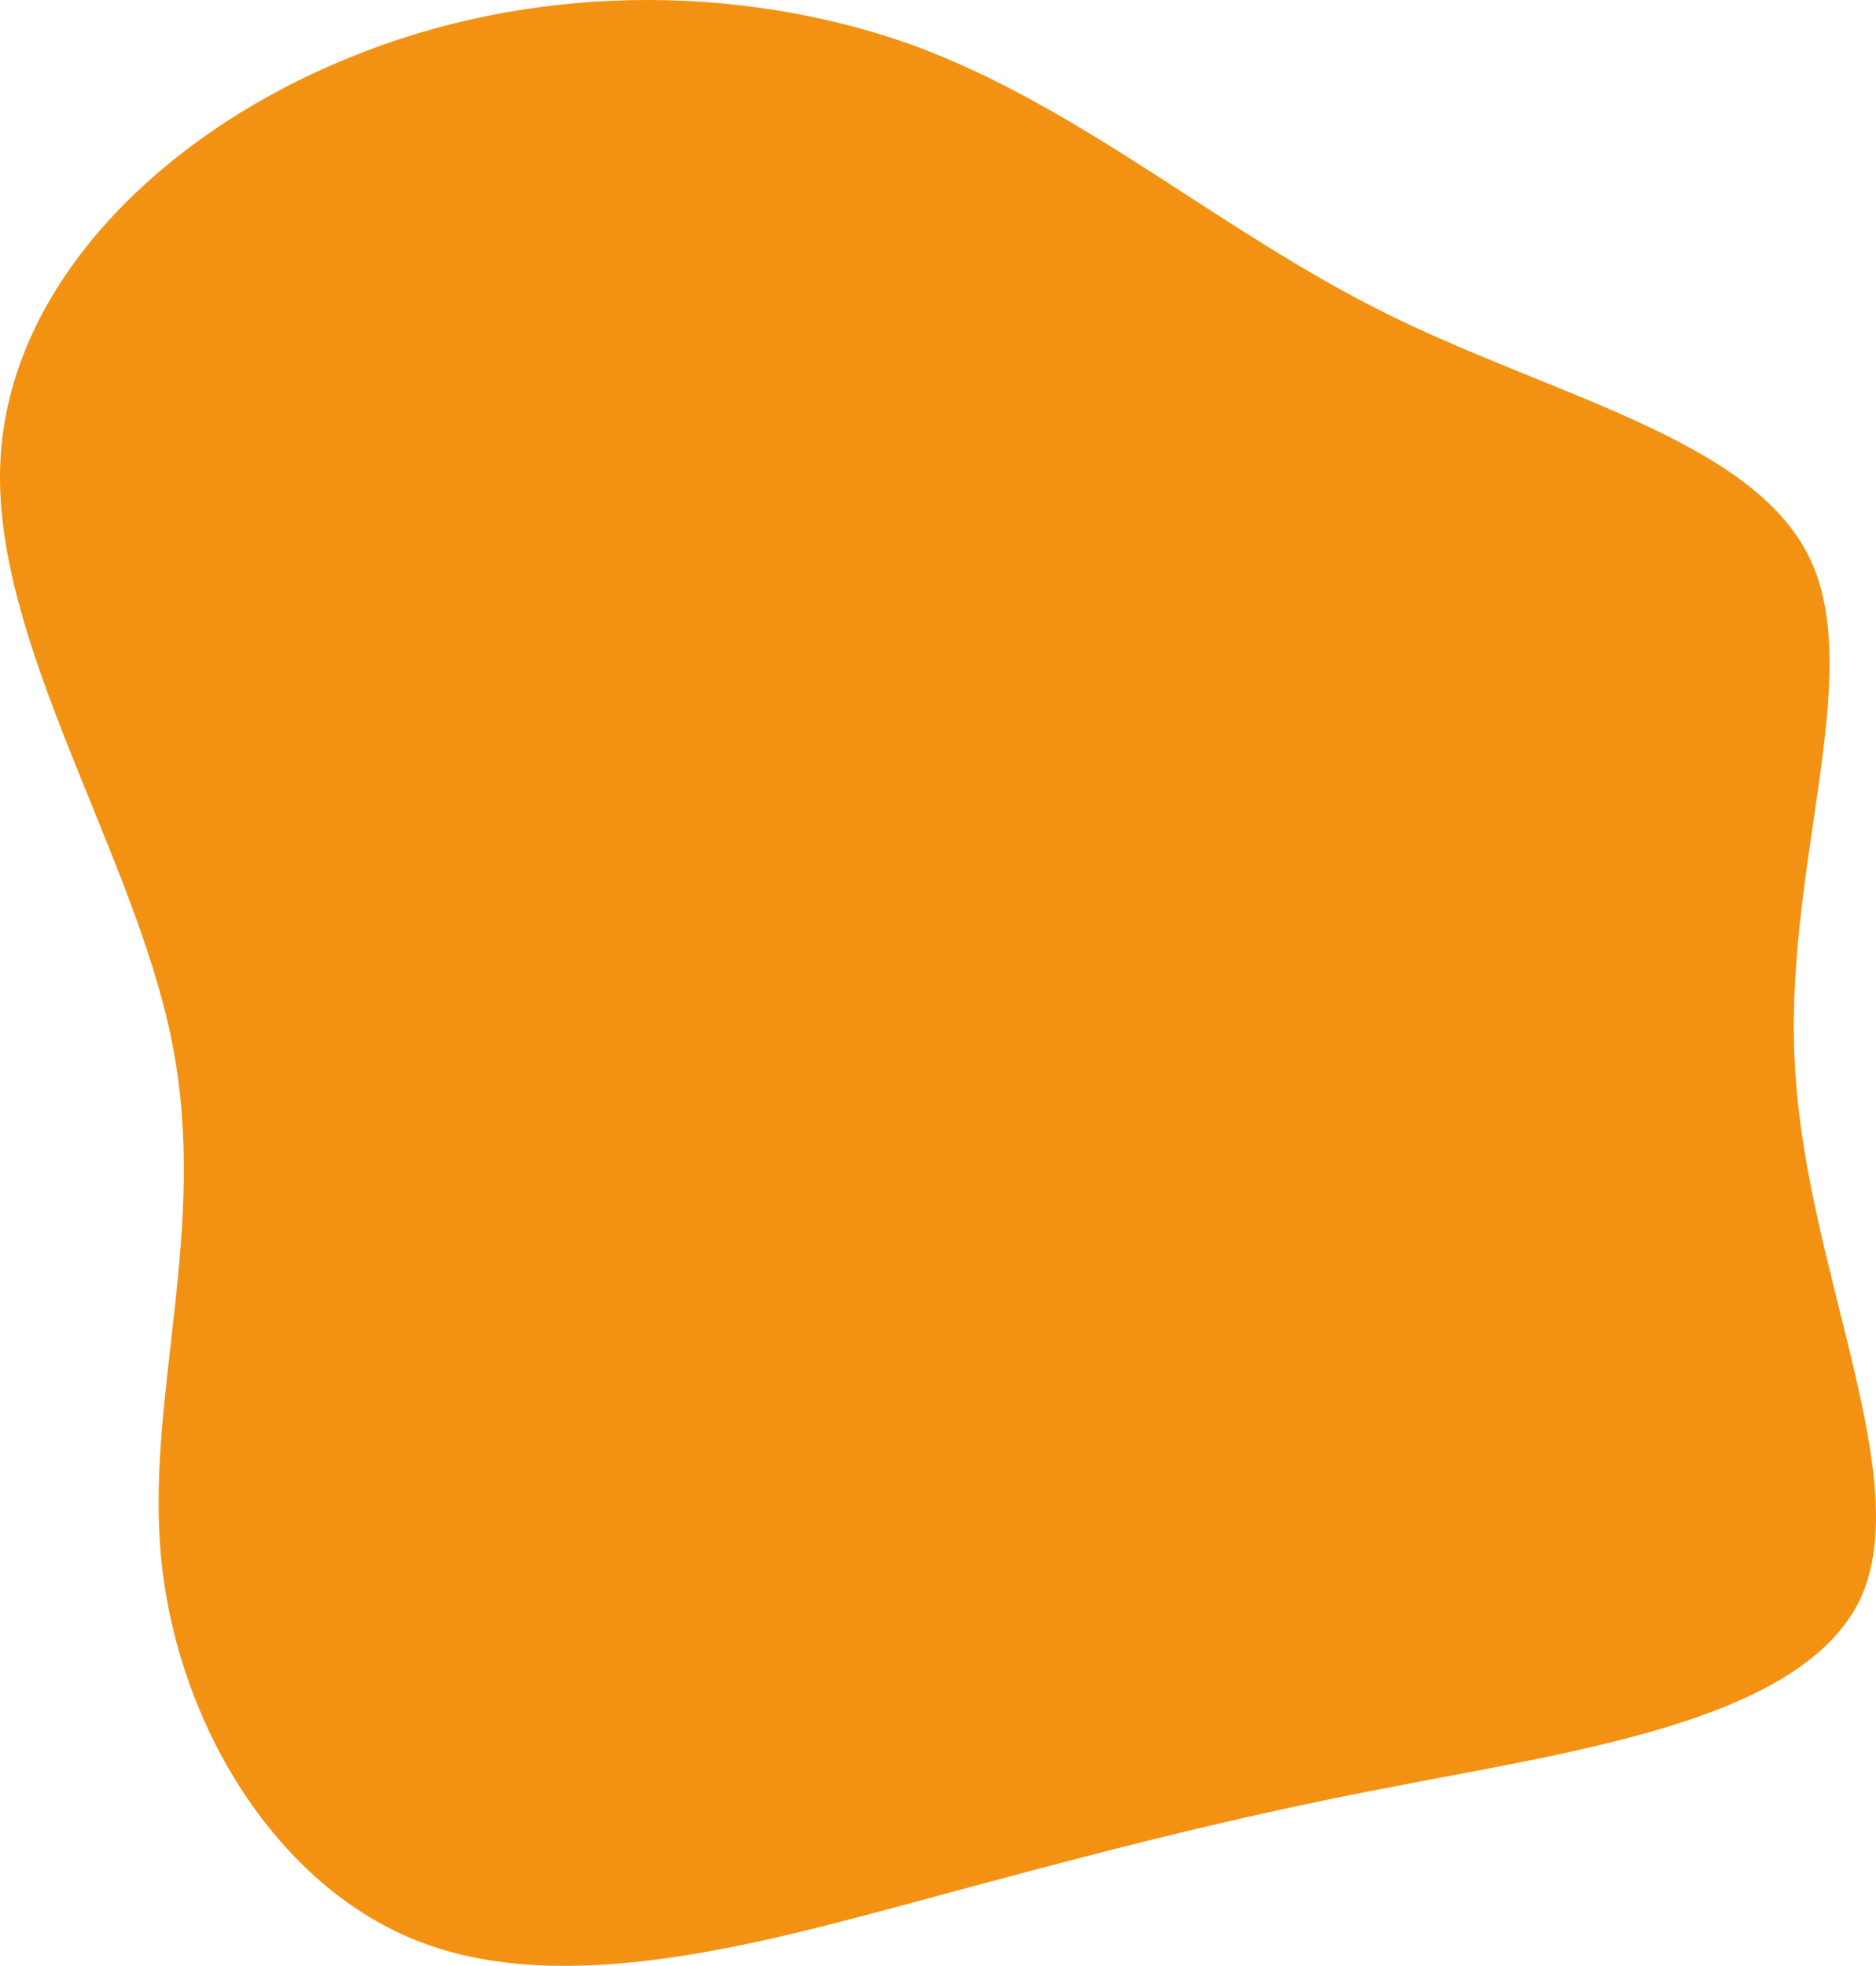<?xml version="1.0" encoding="UTF-8"?>
<svg xmlns="http://www.w3.org/2000/svg" width="501.283" height="525.111" viewBox="0 0 501.283 525.111">
  <path id="blob_3_" data-name="blob (3)" d="M297.57,1.893c44.8,22.227,97.936,33.687,113.216,65.29s-7.293,83.349-3.82,136.832c3.126,53.83,32.3,109.4,17.364,141.347-15.281,31.951-74.32,40.286-122.593,49.662-47.926,9.03-85.086,19.1-128.844,30.909s-94.463,25.7-133.012,11.113-64.943-58-69.458-101.756,12.85-88.559,2.778-138.916S-74.725,89.757-72.641,41.831C-70.557-6.442-28.535-46.381,20.085-66.176,68.706-86.319,124.272-86.319,170.462-70,216.3-53.326,252.769-20.334,297.57,1.893Z" transform="translate(72.724 81.798)" fill="#f39212"></path>
</svg>
